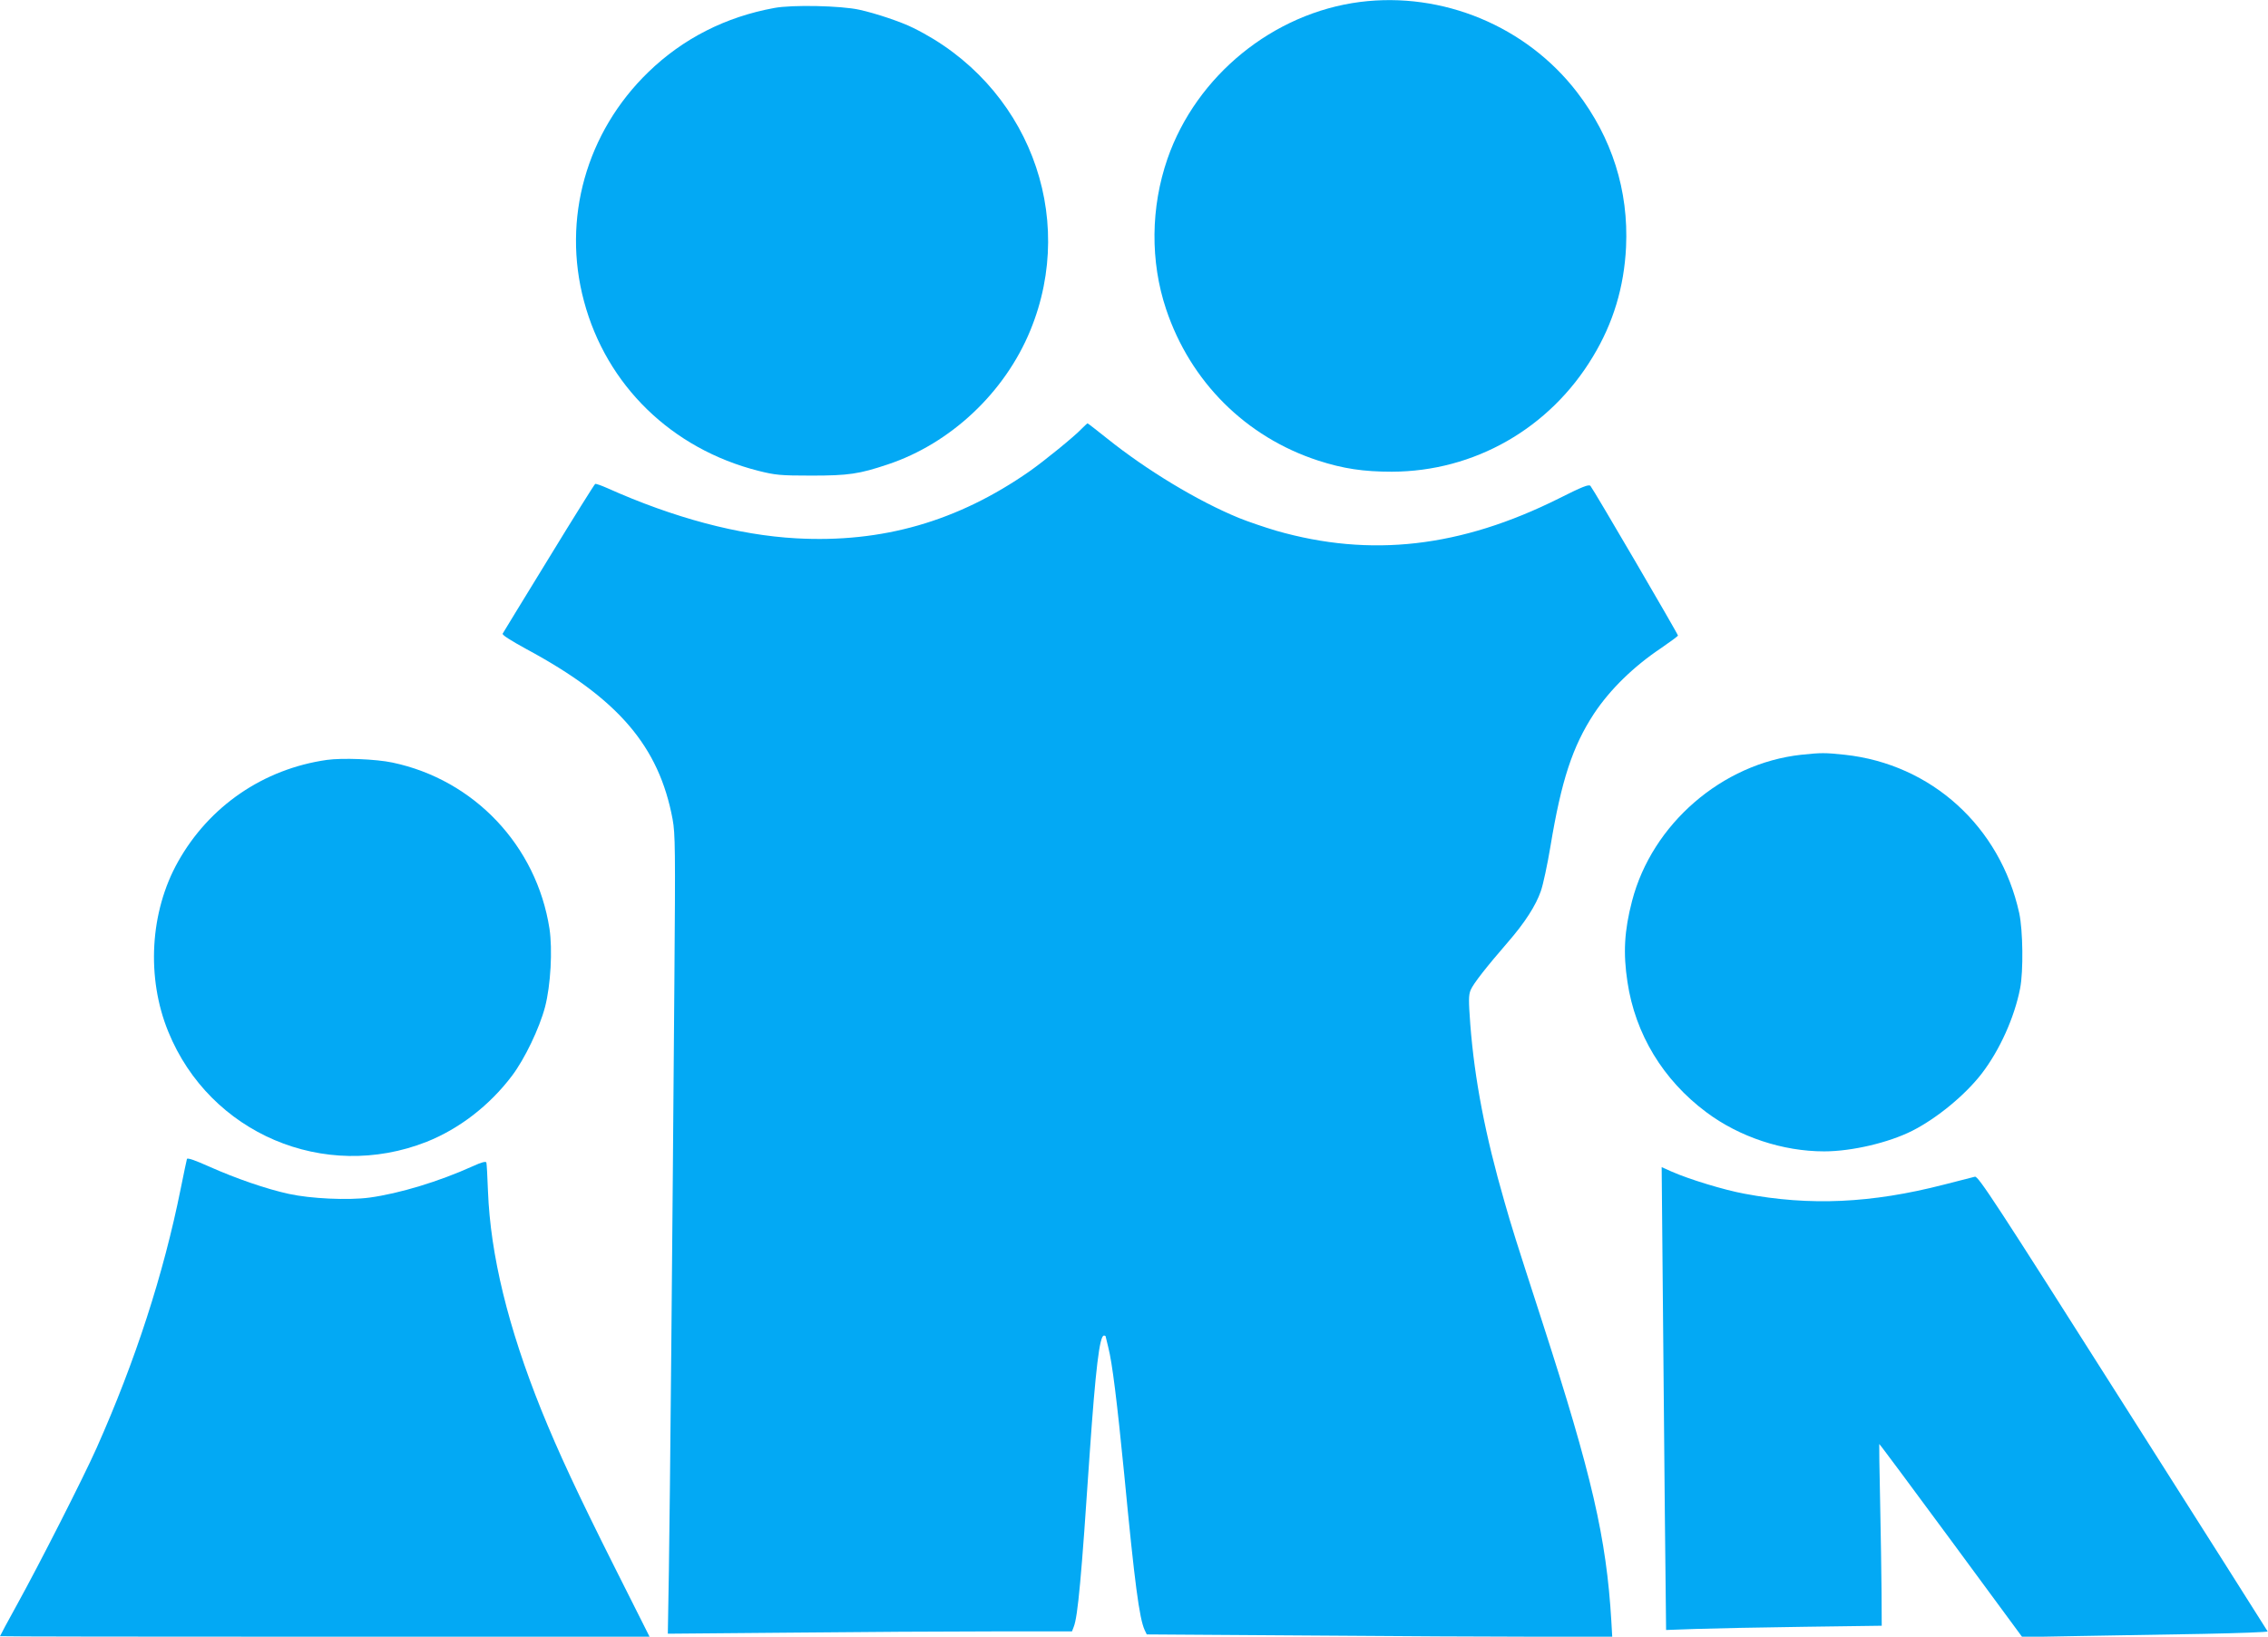 <?xml version="1.0" standalone="no"?>
<!DOCTYPE svg PUBLIC "-//W3C//DTD SVG 20010904//EN"
 "http://www.w3.org/TR/2001/REC-SVG-20010904/DTD/svg10.dtd">
<svg version="1.0" xmlns="http://www.w3.org/2000/svg"
 width="1280pt" height="924pt" viewBox="0 0 1280 924"
 preserveAspectRatio="xMidYMid meet">
<g transform="translate(0,924) scale(0.1,-0.1)"
fill="#03a9f4" stroke="none">
<path d="M7676 9229 c-491 -63 -924 -416 -1087 -885 -95 -274 -98 -580 -8
-849 137 -410 450 -722 858 -855 142 -46 256 -63 416 -63 465 1 891 244 1134
648 116 191 177 395 188 620 15 319 -79 617 -277 875 -286 372 -758 568 -1224
509z"/>
<path d="M4370 9195 c-274 -50 -515 -172 -711 -362 -350 -339 -488 -829 -363
-1294 127 -475 495 -833 984 -957 96 -24 122 -27 300 -27 208 0 269 9 430 63
355 118 661 406 805 757 268 652 -17 1390 -660 1707 -67 34 -213 83 -305 103
-103 23 -380 29 -480 10z"/>
<path d="M6104 6819 c-39 -42 -214 -184 -294 -240 -406 -283 -831 -405 -1317
-378 -325 18 -690 115 -1067 284 -32 14 -62 25 -67 23 -4 -2 -122 -190 -261
-418 -140 -228 -257 -420 -261 -427 -5 -7 42 -37 135 -88 516 -278 747 -547
824 -960 15 -82 16 -169 10 -925 -11 -1431 -25 -2950 -31 -3319 l-6 -354 692
6 c381 4 894 7 1141 7 l448 0 10 26 c23 58 43 276 90 979 33 477 56 665 80
665 6 0 10 -2 10 -5 0 -2 7 -30 15 -62 22 -85 49 -302 90 -718 59 -616 85
-811 115 -877 l12 -25 891 -6 c491 -4 1082 -7 1314 -7 l422 0 -5 88 c-28 470
-109 821 -389 1687 -159 491 -171 530 -214 680 -109 377 -169 692 -193 1001
-10 136 -10 166 2 195 15 36 89 130 211 271 94 108 157 206 185 287 13 37 37
149 54 251 62 375 125 566 246 751 91 137 223 266 380 371 51 35 93 66 94 70
0 9 -479 829 -494 845 -9 10 -47 -5 -176 -70 -556 -278 -1065 -336 -1598 -183
-67 20 -161 52 -210 72 -232 95 -521 270 -743 448 -59 47 -109 86 -111 86 -2
0 -17 -14 -34 -31z"/>
<path d="M10165 4979 c-446 -49 -841 -391 -954 -825 -44 -169 -51 -294 -26
-458 44 -294 201 -553 445 -735 187 -140 432 -221 665 -221 156 0 364 49 497
116 140 71 300 203 393 324 101 132 184 316 216 480 19 97 16 328 -5 425 -107
488 -495 841 -984 894 -114 12 -132 12 -247 0z"/>
<path d="M1845 4950 c-358 -51 -665 -261 -841 -576 -158 -282 -179 -654 -54
-959 234 -574 880 -849 1458 -621 183 73 354 204 481 372 72 95 155 268 187
389 32 122 43 324 25 443 -73 468 -425 840 -886 937 -94 20 -284 27 -370 15z"/>
<path d="M1055 2697 c-2 -7 -18 -82 -35 -167 -97 -483 -256 -973 -475 -1465
-74 -166 -324 -658 -449 -884 -53 -96 -96 -176 -96 -178 0 -2 825 -3 1833 -3
l1833 0 -195 388 c-213 424 -320 655 -416 892 -188 468 -287 875 -301 1235 -3
83 -7 155 -9 162 -3 8 -27 2 -77 -21 -190 -86 -414 -154 -583 -177 -120 -16
-333 -6 -455 21 -125 27 -299 87 -449 154 -81 36 -123 51 -126 43z"/>
<path d="M9384 1993 c3 -362 9 -950 12 -1307 l7 -648 171 6 c94 3 368 9 609
12 l437 6 -1 187 c-1 102 -4 332 -8 511 -4 179 -6 326 -5 328 1 2 183 -243
405 -544 l402 -546 326 6 c179 3 492 9 694 12 202 4 366 10 365 14 -2 4 -369
584 -817 1289 -716 1129 -816 1282 -835 1278 -12 -3 -91 -23 -176 -45 -408
-105 -755 -121 -1125 -51 -115 21 -314 82 -411 125 l-56 25 6 -658z"/>
</g>
</svg>
